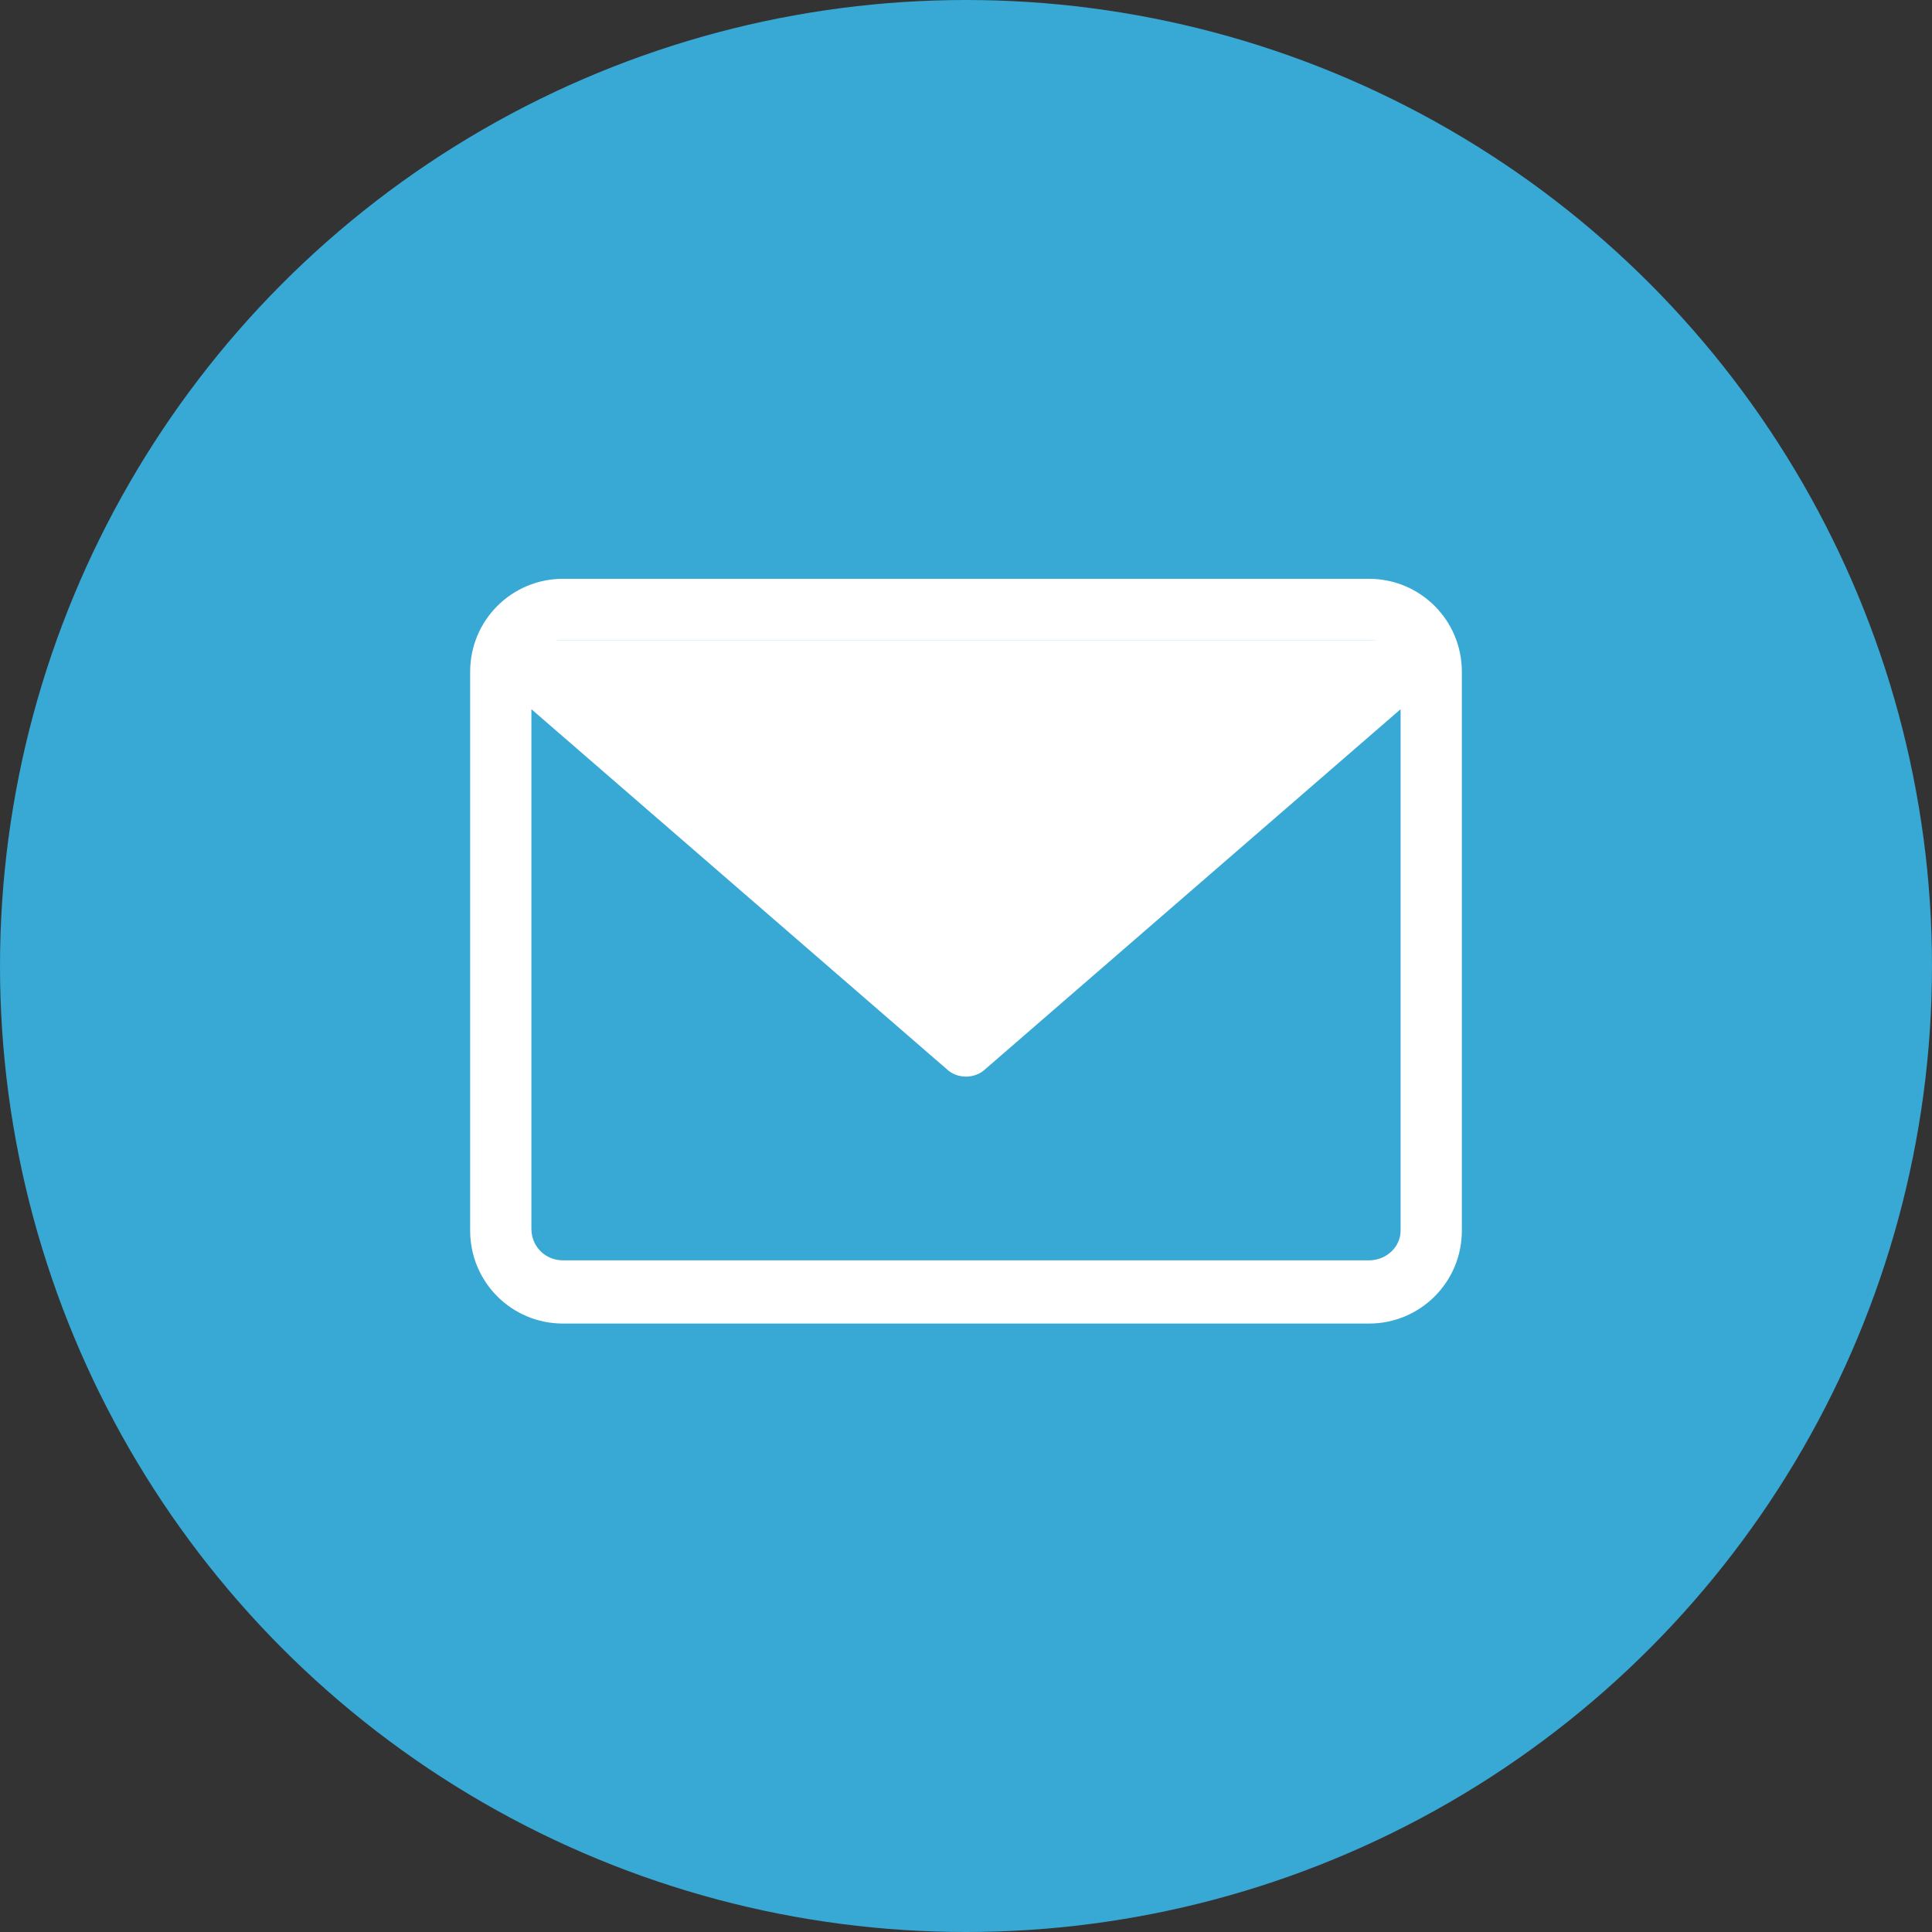 <?xml version="1.0" encoding="utf-8"?>
<!-- Generator: Adobe Illustrator 23.0.0, SVG Export Plug-In . SVG Version: 6.00 Build 0)  -->
<svg version="1.1" id="Capa_1" xmlns="http://www.w3.org/2000/svg" xmlns:xlink="http://www.w3.org/1999/xlink" x="0px" y="0px"
	 viewBox="0 0 97.8 97.8" style="enable-background:new 0 0 97.8 97.8;" xml:space="preserve">
<rect x="0" y="0" width="97.8" height="97.8" fill="#333333" stroke="none"/>
<style type="text/css">
	.st0{fill:#38A8D5;}
	.st1{fill:#FFFFFF;}
</style>
<circle class="st0" cx="48.9" cy="48.9" r="48.9"/>
<circle class="st0" cx="48.9" cy="50.1" r="39.1"/>
<path class="st1" d="M69.3,29.3H28.5c-2.6,0-4.7,2.1-4.7,4.7v28.3c0,2.6,2.1,4.7,4.7,4.7h40.8c2.6,0,4.7-2.1,4.7-4.7V34
	C74,31.4,71.9,29.3,69.3,29.3z M69.3,32.4c0.2,0,0.4,0,0.6,0.1l-21,18.2l-21-18.2c0.2-0.1,0.4-0.1,0.6-0.1H69.3z M69.3,63.8H28.5
	c-0.9,0-1.6-0.7-1.6-1.6V35.9l21,18.2c0.3,0.3,0.7,0.4,1,0.4s0.7-0.1,1-0.4l21-18.2v26.4C70.9,63.1,70.2,63.8,69.3,63.8z"/>
<polygon class="st1" points="26.9,32.4 48.9,52.8 72.5,32.4 "/>
</svg>
